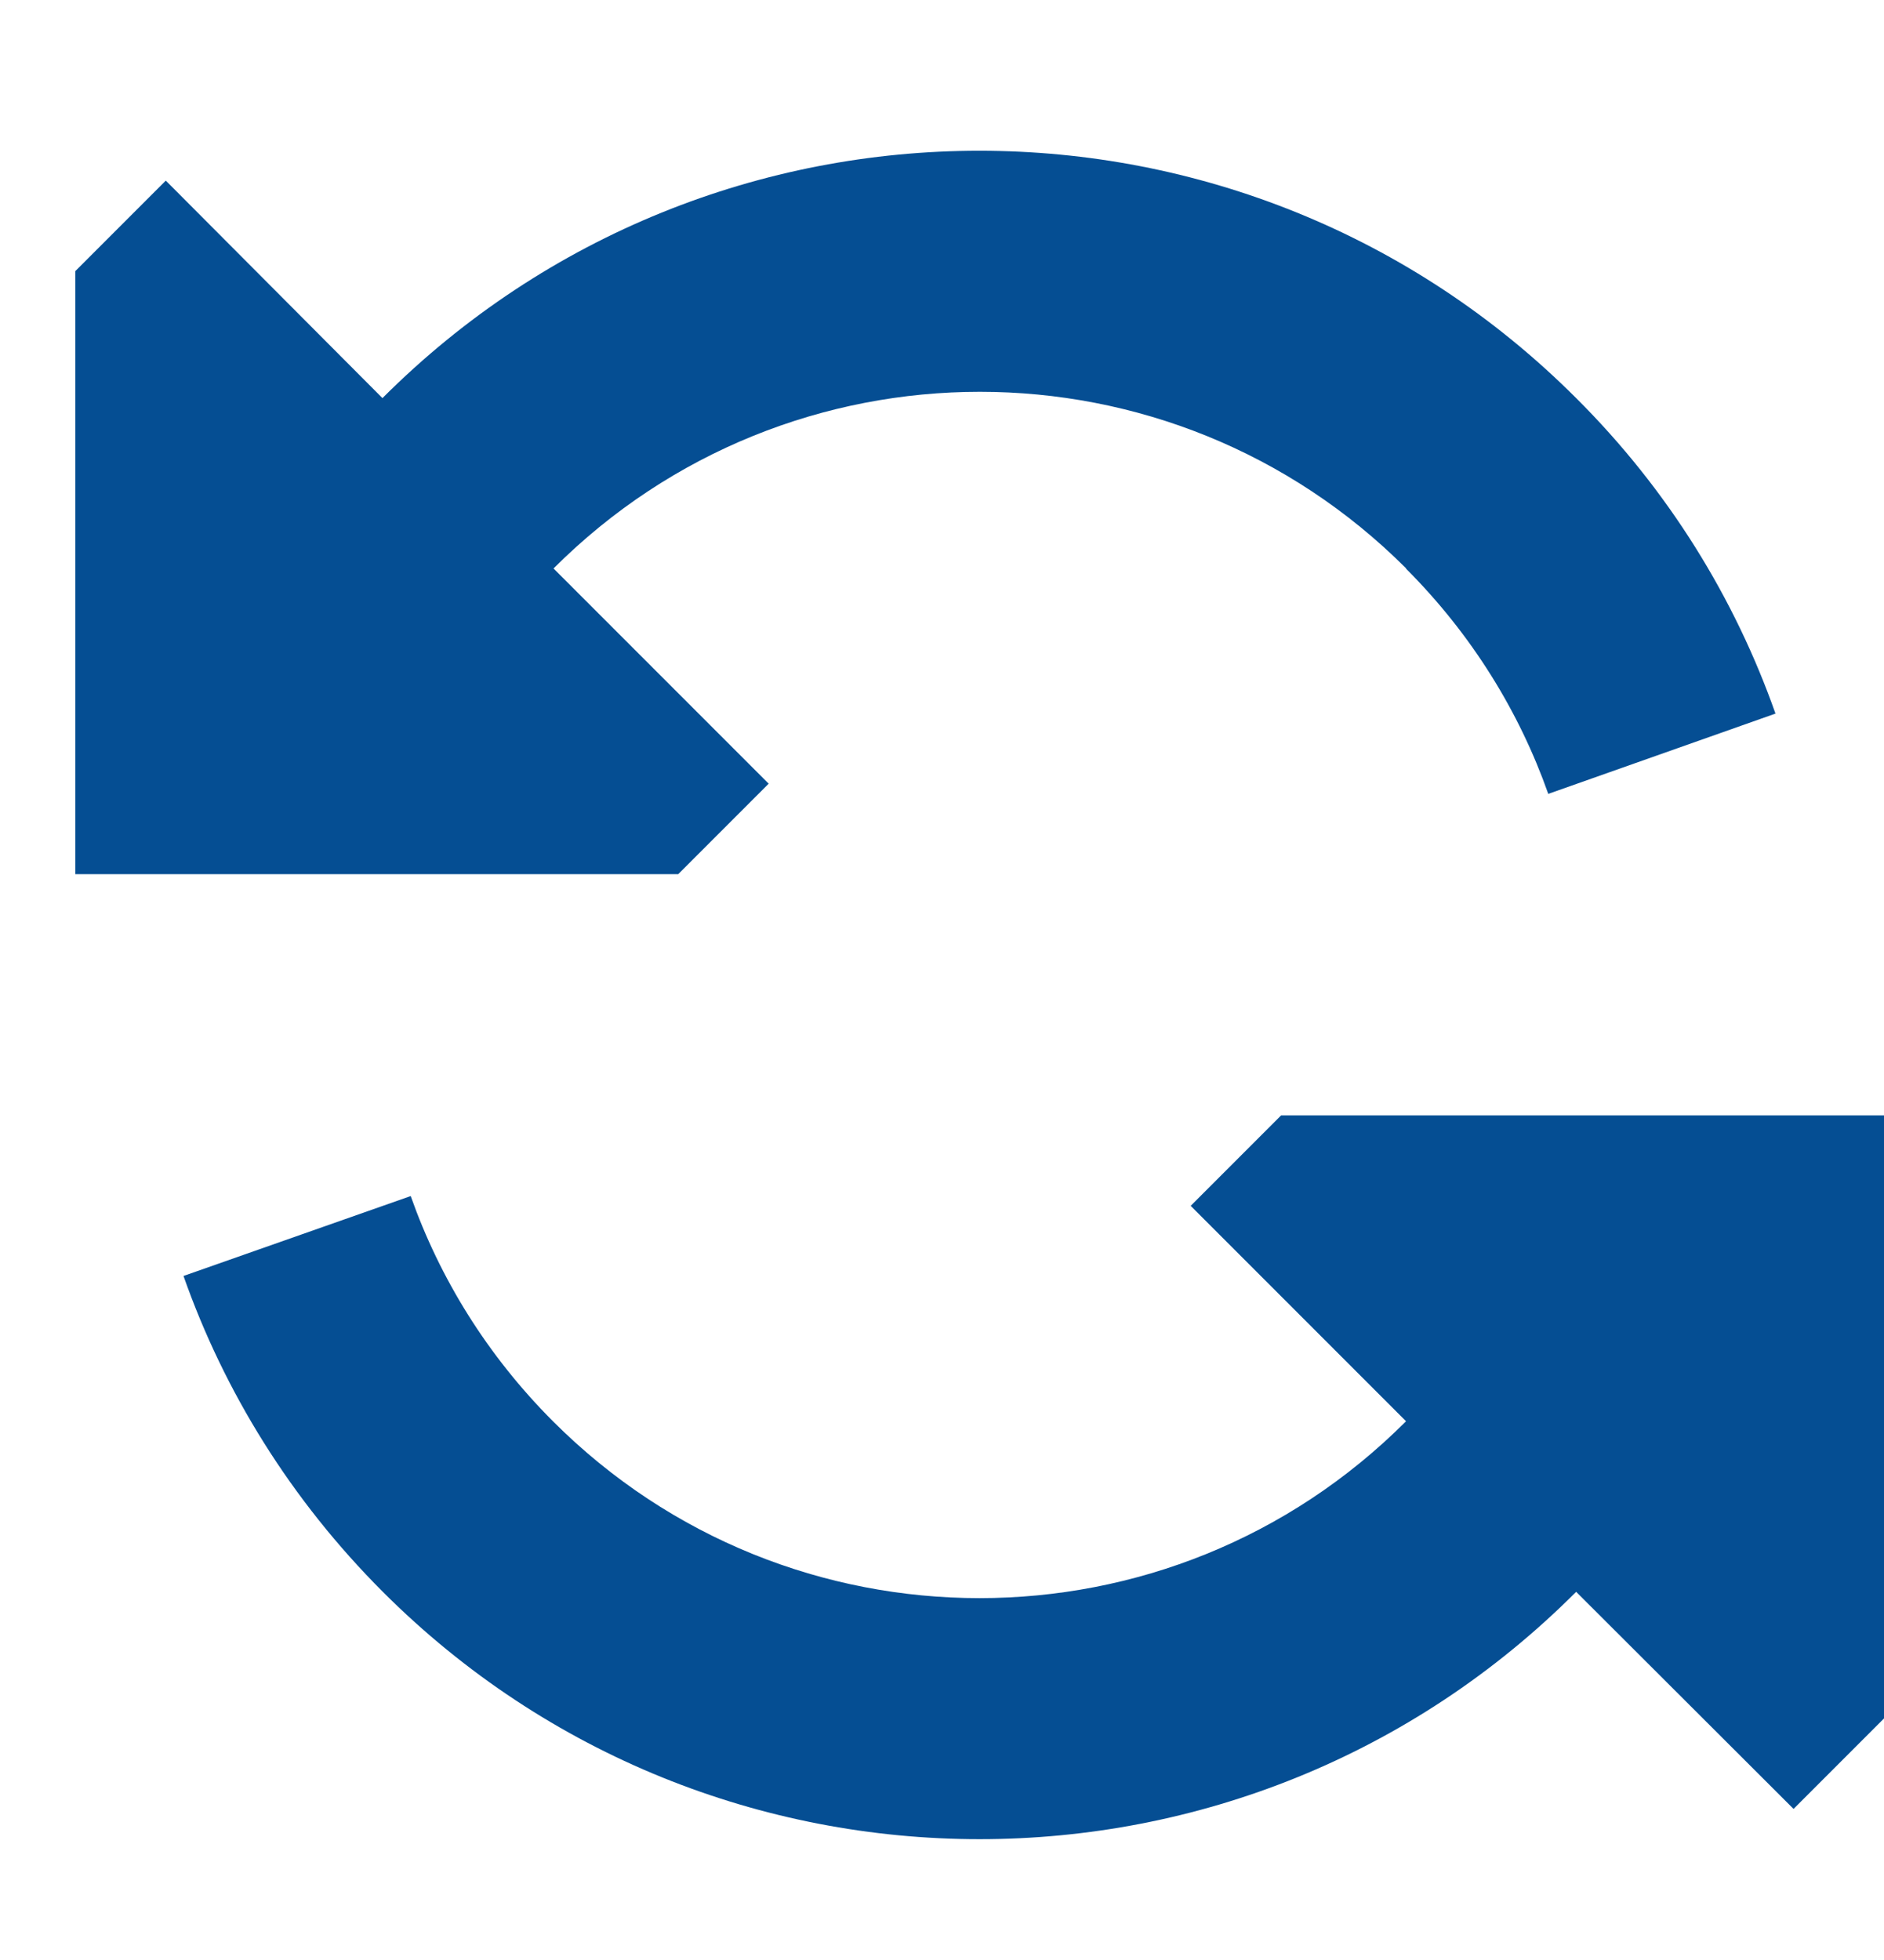 <svg width="25" height="26" viewBox="0 0 25 26" fill="none" xmlns="http://www.w3.org/2000/svg">
<path d="M18.655 7.541C19.53 8.416 20.16 9.441 20.545 10.531L23.56 9.466C23.02 7.936 22.14 6.501 20.915 5.281C16.54 0.906 9.45 0.906 5.075 5.281L2.2 2.396L1 3.596V11.596H9L10.2 10.396L7.345 7.541C10.47 4.416 15.535 4.416 18.66 7.541H18.655ZM18.655 18.856C15.53 21.981 10.465 21.981 7.34 18.856C6.465 17.981 5.835 16.956 5.45 15.866L2.435 16.926C2.975 18.461 3.86 19.896 5.08 21.116C9.455 25.491 16.545 25.491 20.915 21.116L23.8 23.996L25 22.796V14.796H17L15.8 15.996L18.655 18.851V18.856Z" fill="#054E93"/>
</svg>
